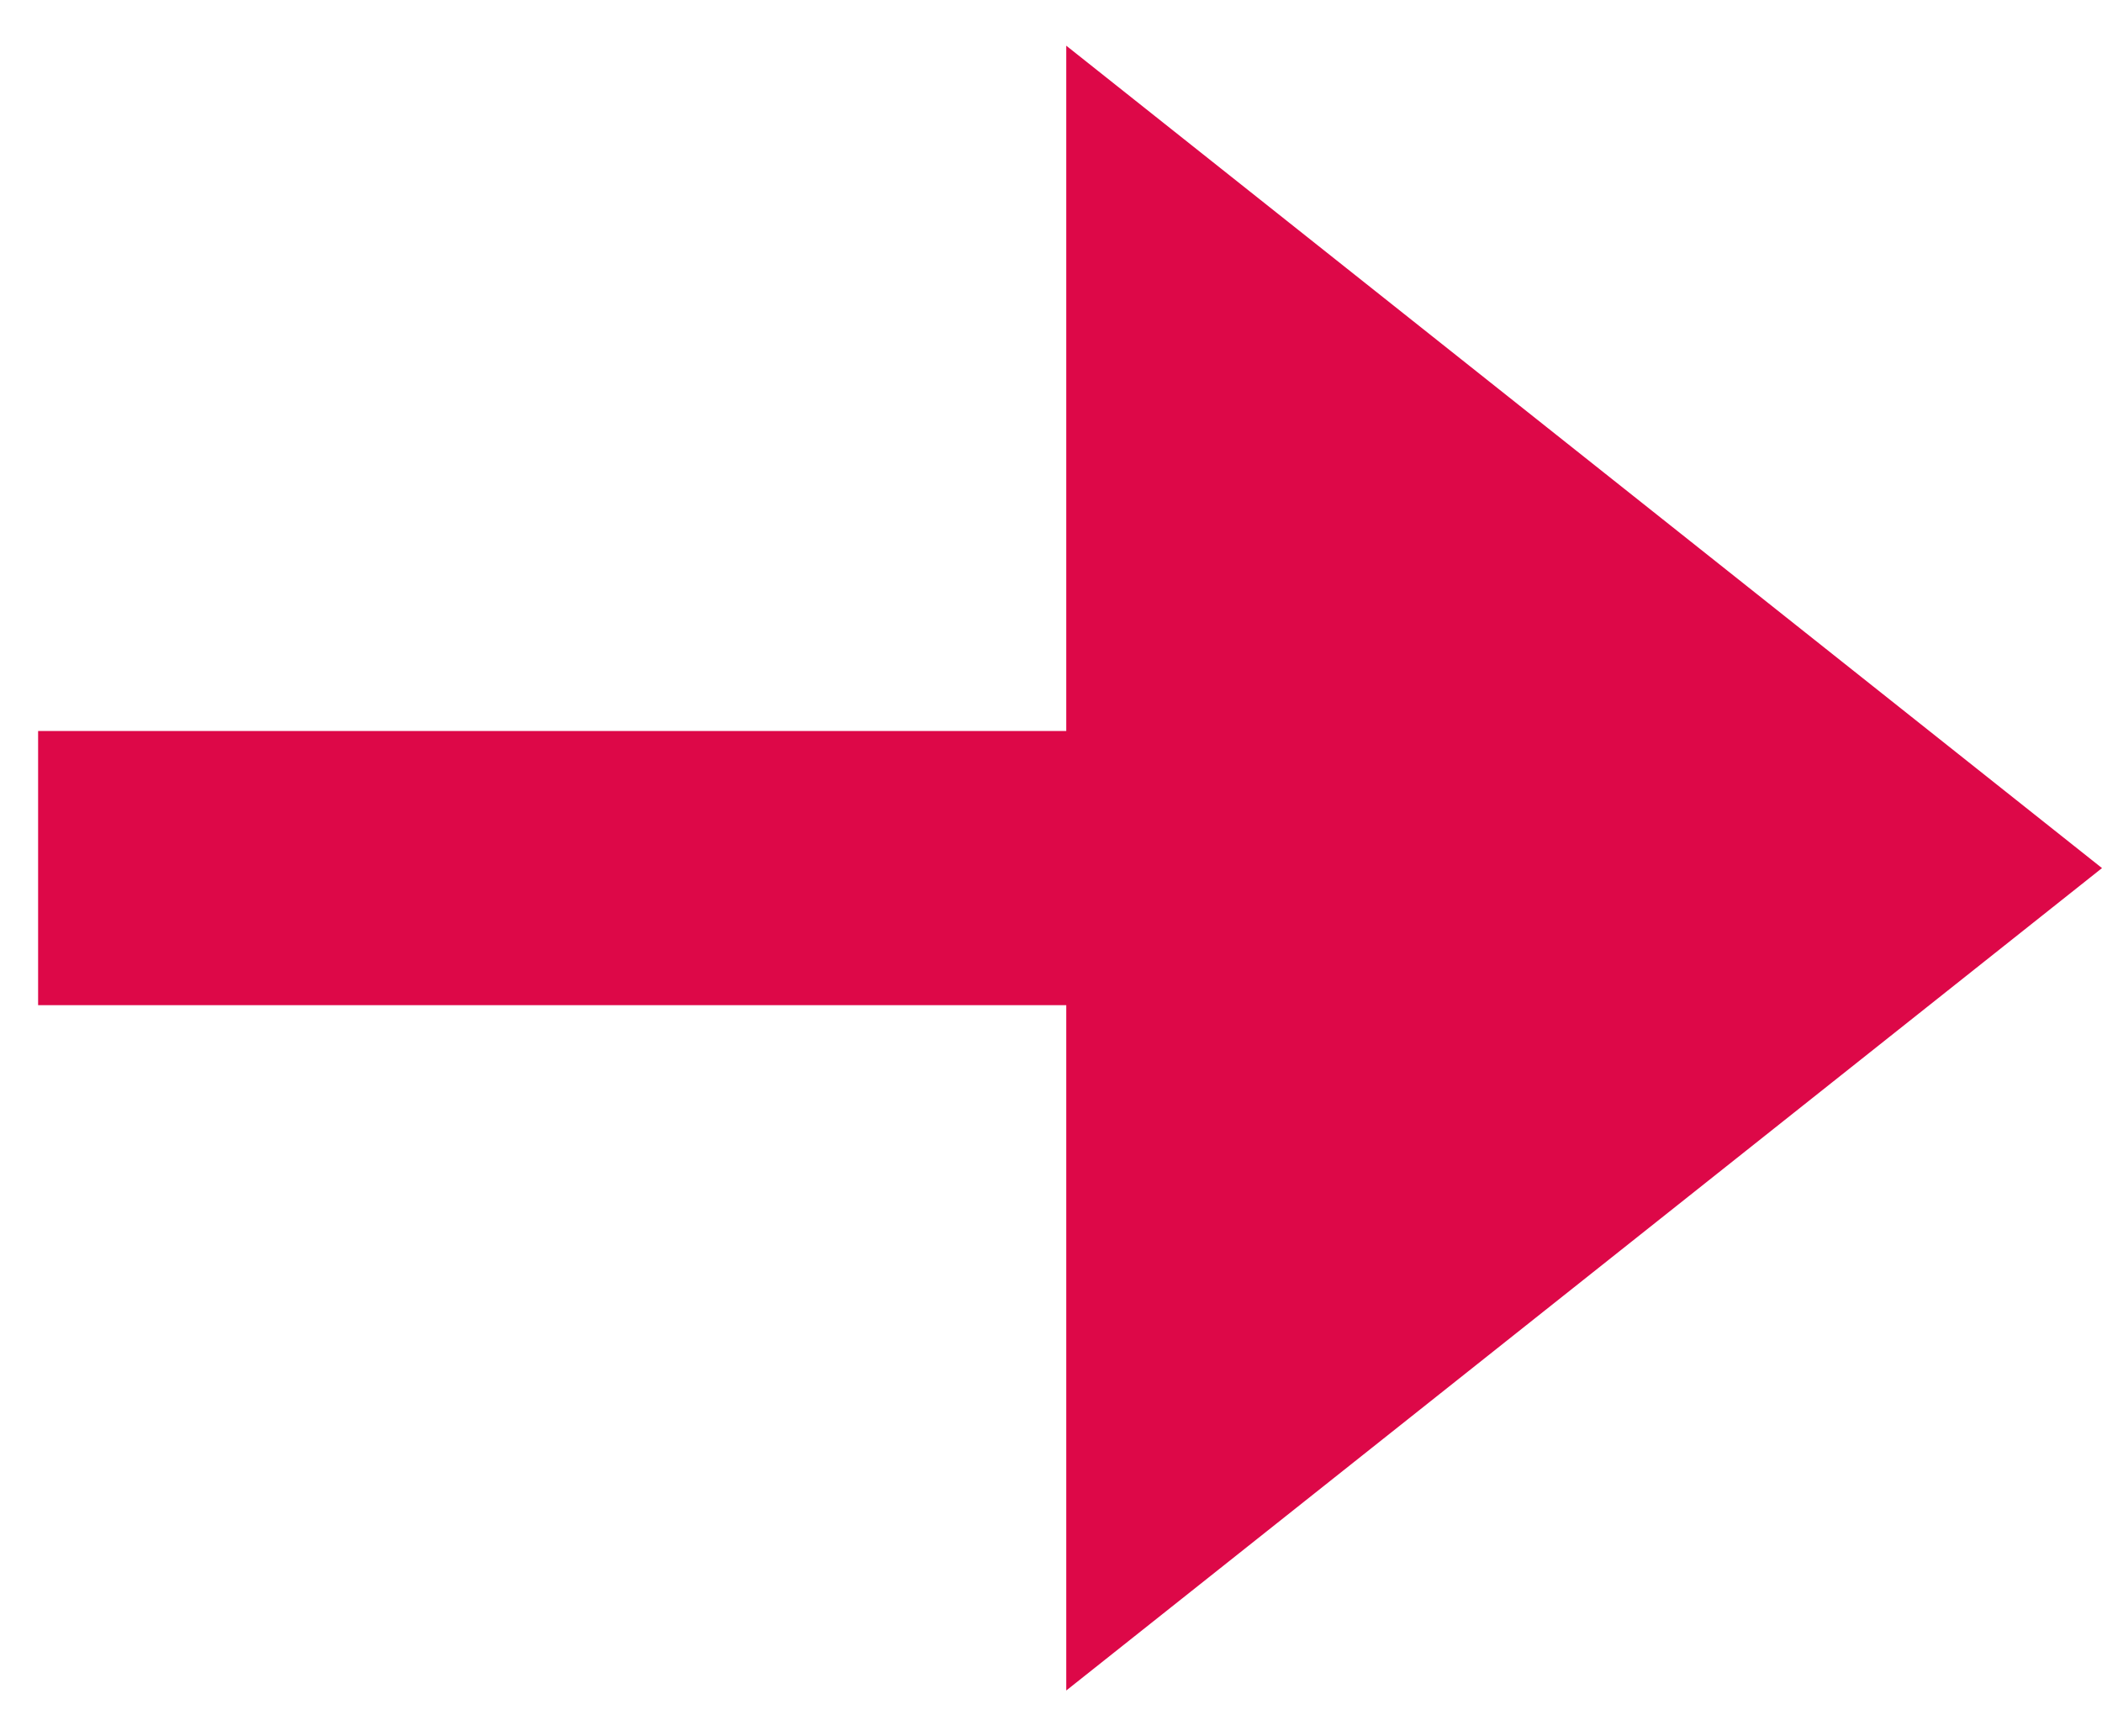 <?xml version="1.0" encoding="UTF-8"?>
<svg width="23px" height="19px" viewBox="0 0 23 19" version="1.1" xmlns="http://www.w3.org/2000/svg" xmlns:xlink="http://www.w3.org/1999/xlink">
    <!-- Generator: sketchtool 61.2 (101010) - https://sketch.com -->
    <title>354D7ACA-F09A-48D8-9609-6684F9F4D061</title>
    <desc>Created with sketchtool.</desc>
    <g id="Page-1" stroke="none" stroke-width="1" fill="none" fill-rule="evenodd">
        <g id="01-company-type" transform="translate(-1157, -414)" fill="#DD0848" fill-rule="nonzero">
            <g id="llc" transform="translate(612, 346)">
                <g id="arrow-icon" transform="translate(556.5, 77.5) rotate(-270) translate(-556.5, -77.5) translate(547.5, 66)">
                    <polygon id="Shape" points="4.68979022e-13 11.333 7.5 11.333 7.5 22.583 10.5 22.583 10.5 11.333 18 11.333 9 -3.25316163e-13"></polygon>
                </g>
            </g>
        </g>
    </g>
</svg>